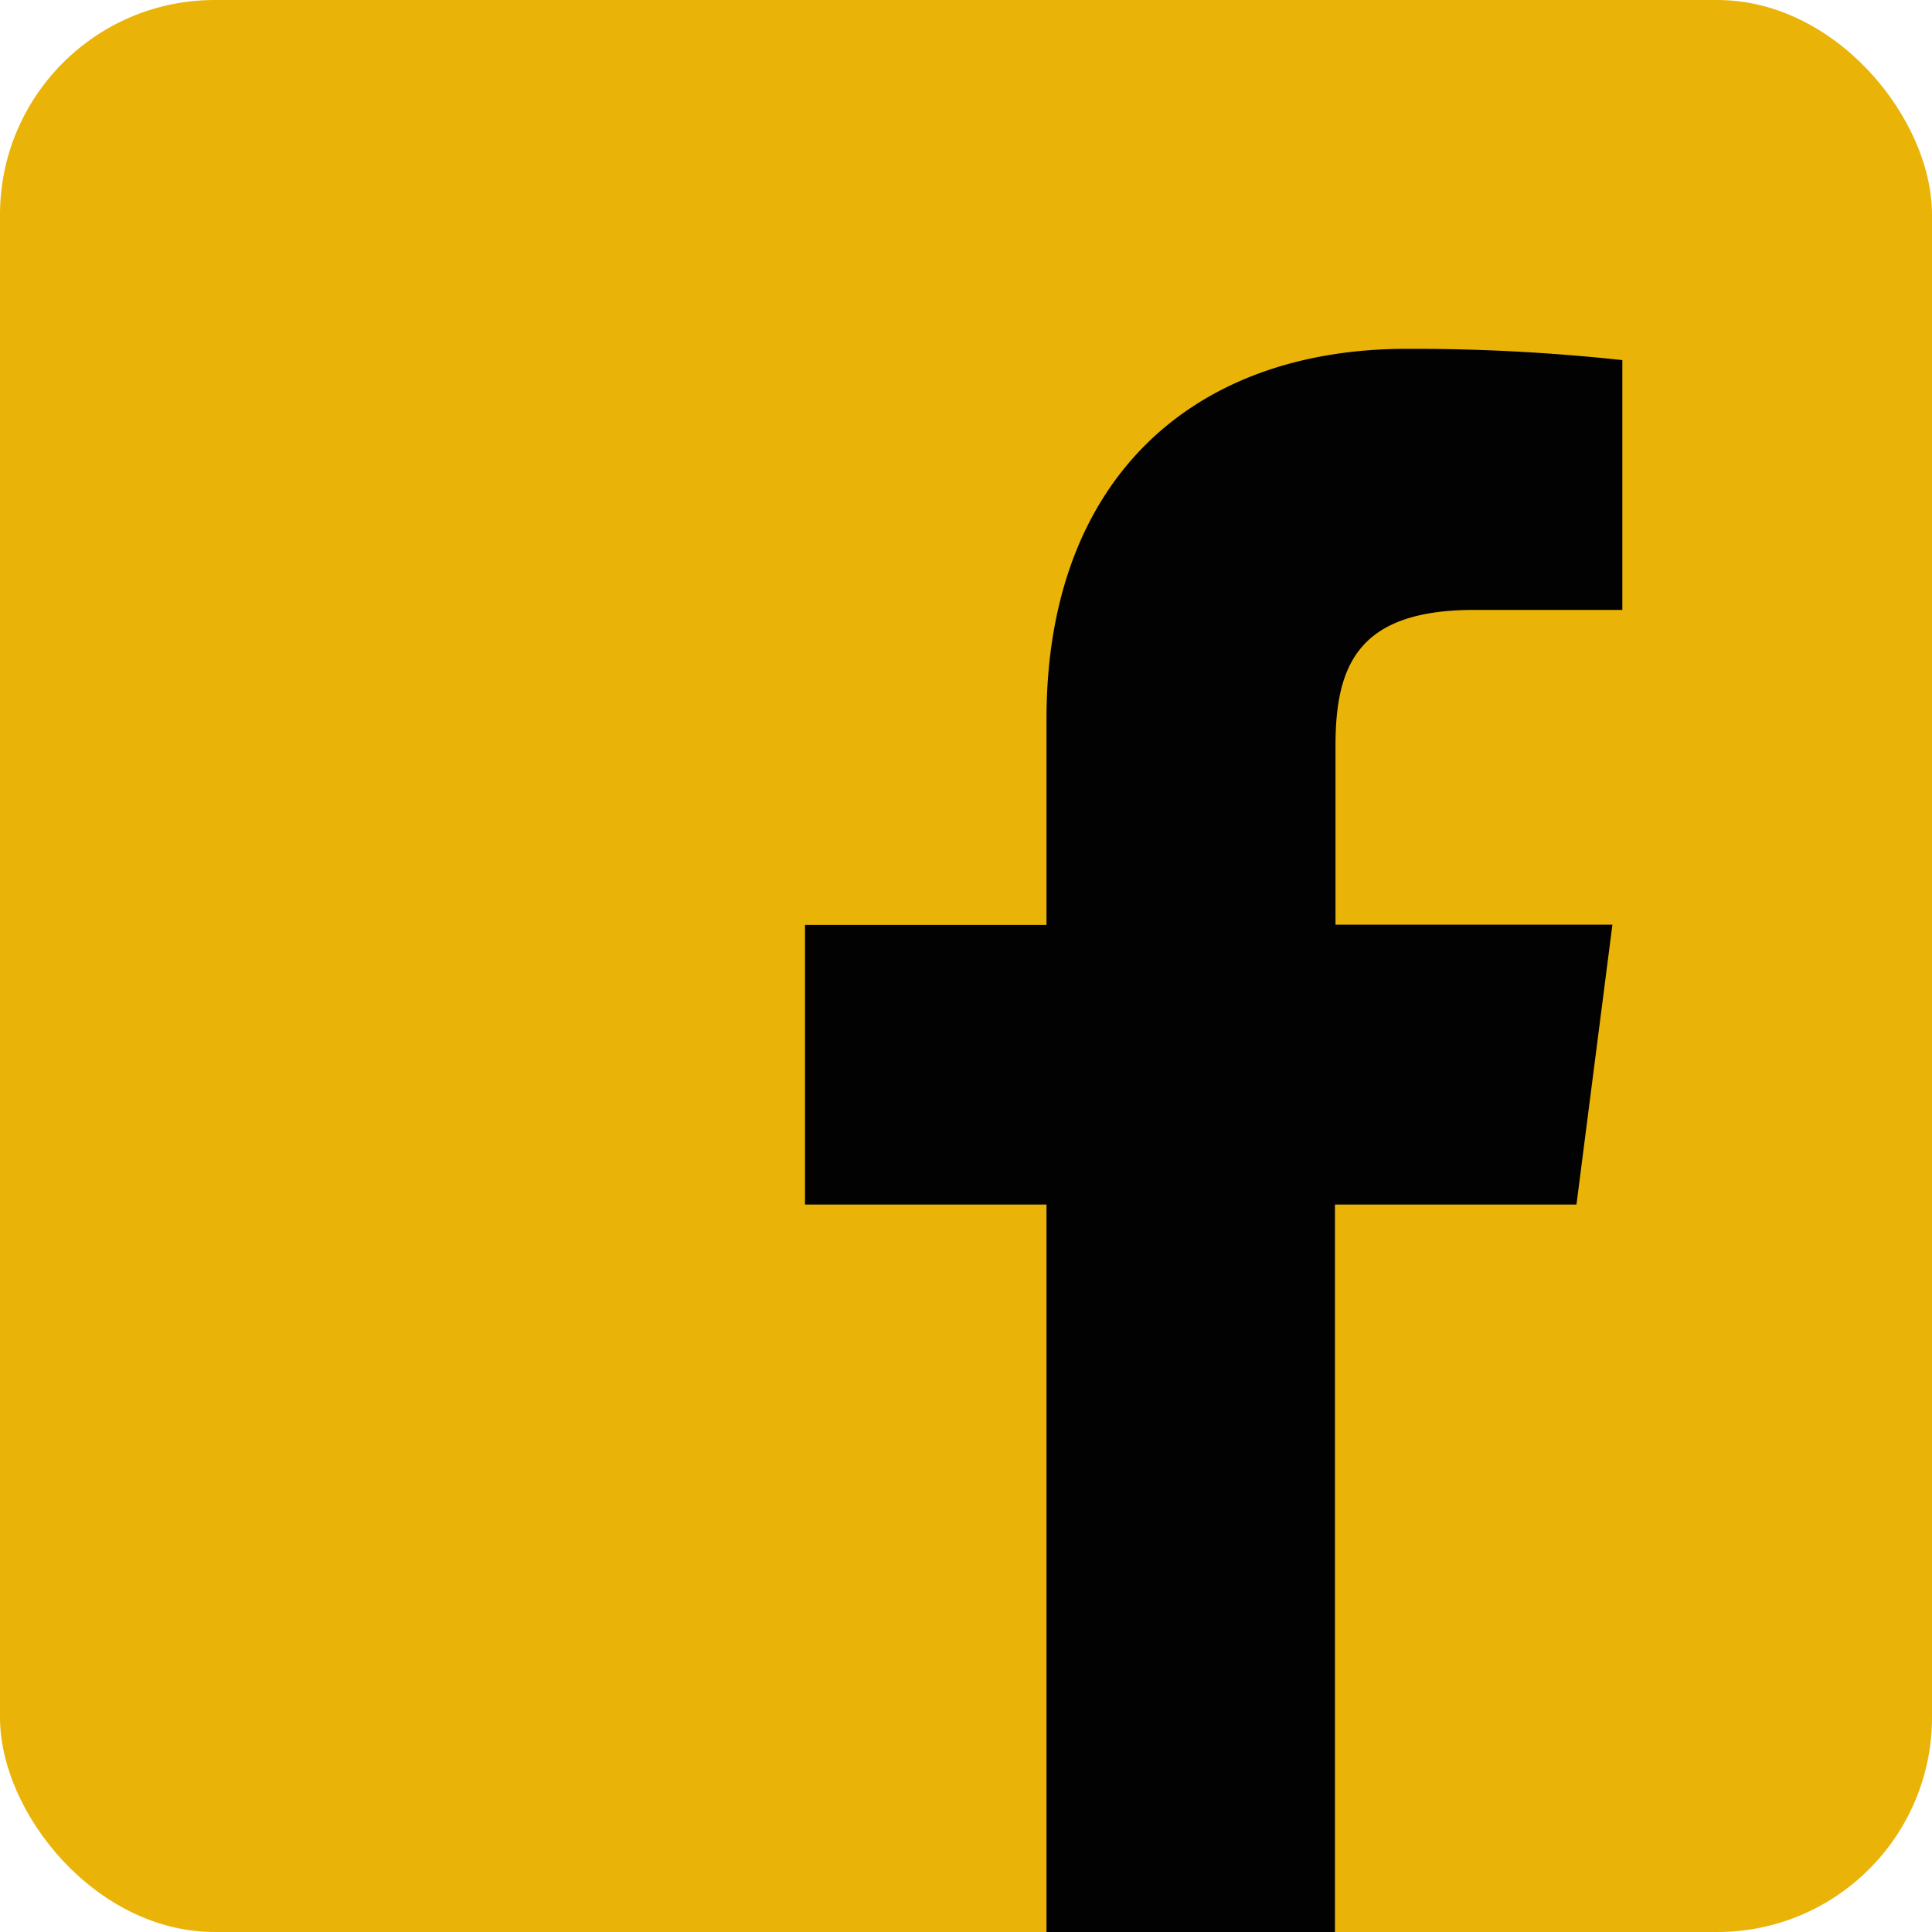 <svg id="Layer_1" data-name="Layer 1" xmlns="http://www.w3.org/2000/svg" viewBox="0 0 72 72"><defs><style>.cls-1{fill:#eab308;}.cls-2{fill:#020202;fill-rule:evenodd;}</style></defs><title>facebook-vk-b</title><g id="Page-1"><g id="Social-Icons---Rounded-Black"><g id="Facebook"><rect id="Rounded" class="cls-1" width="72" height="72" rx="8"/><path class="cls-2" d="M60.46,13.42v9.31H54.94c-4.33,0-5.17,2.06-5.17,5.07v6.66H60.09L58.75,44.89h-9V72H39V44.89H30V34.47h9V26.79C39,17.86,44.45,13,52.42,13A72.39,72.39,0,0,1,60.46,13.42Z"/></g></g></g></svg>